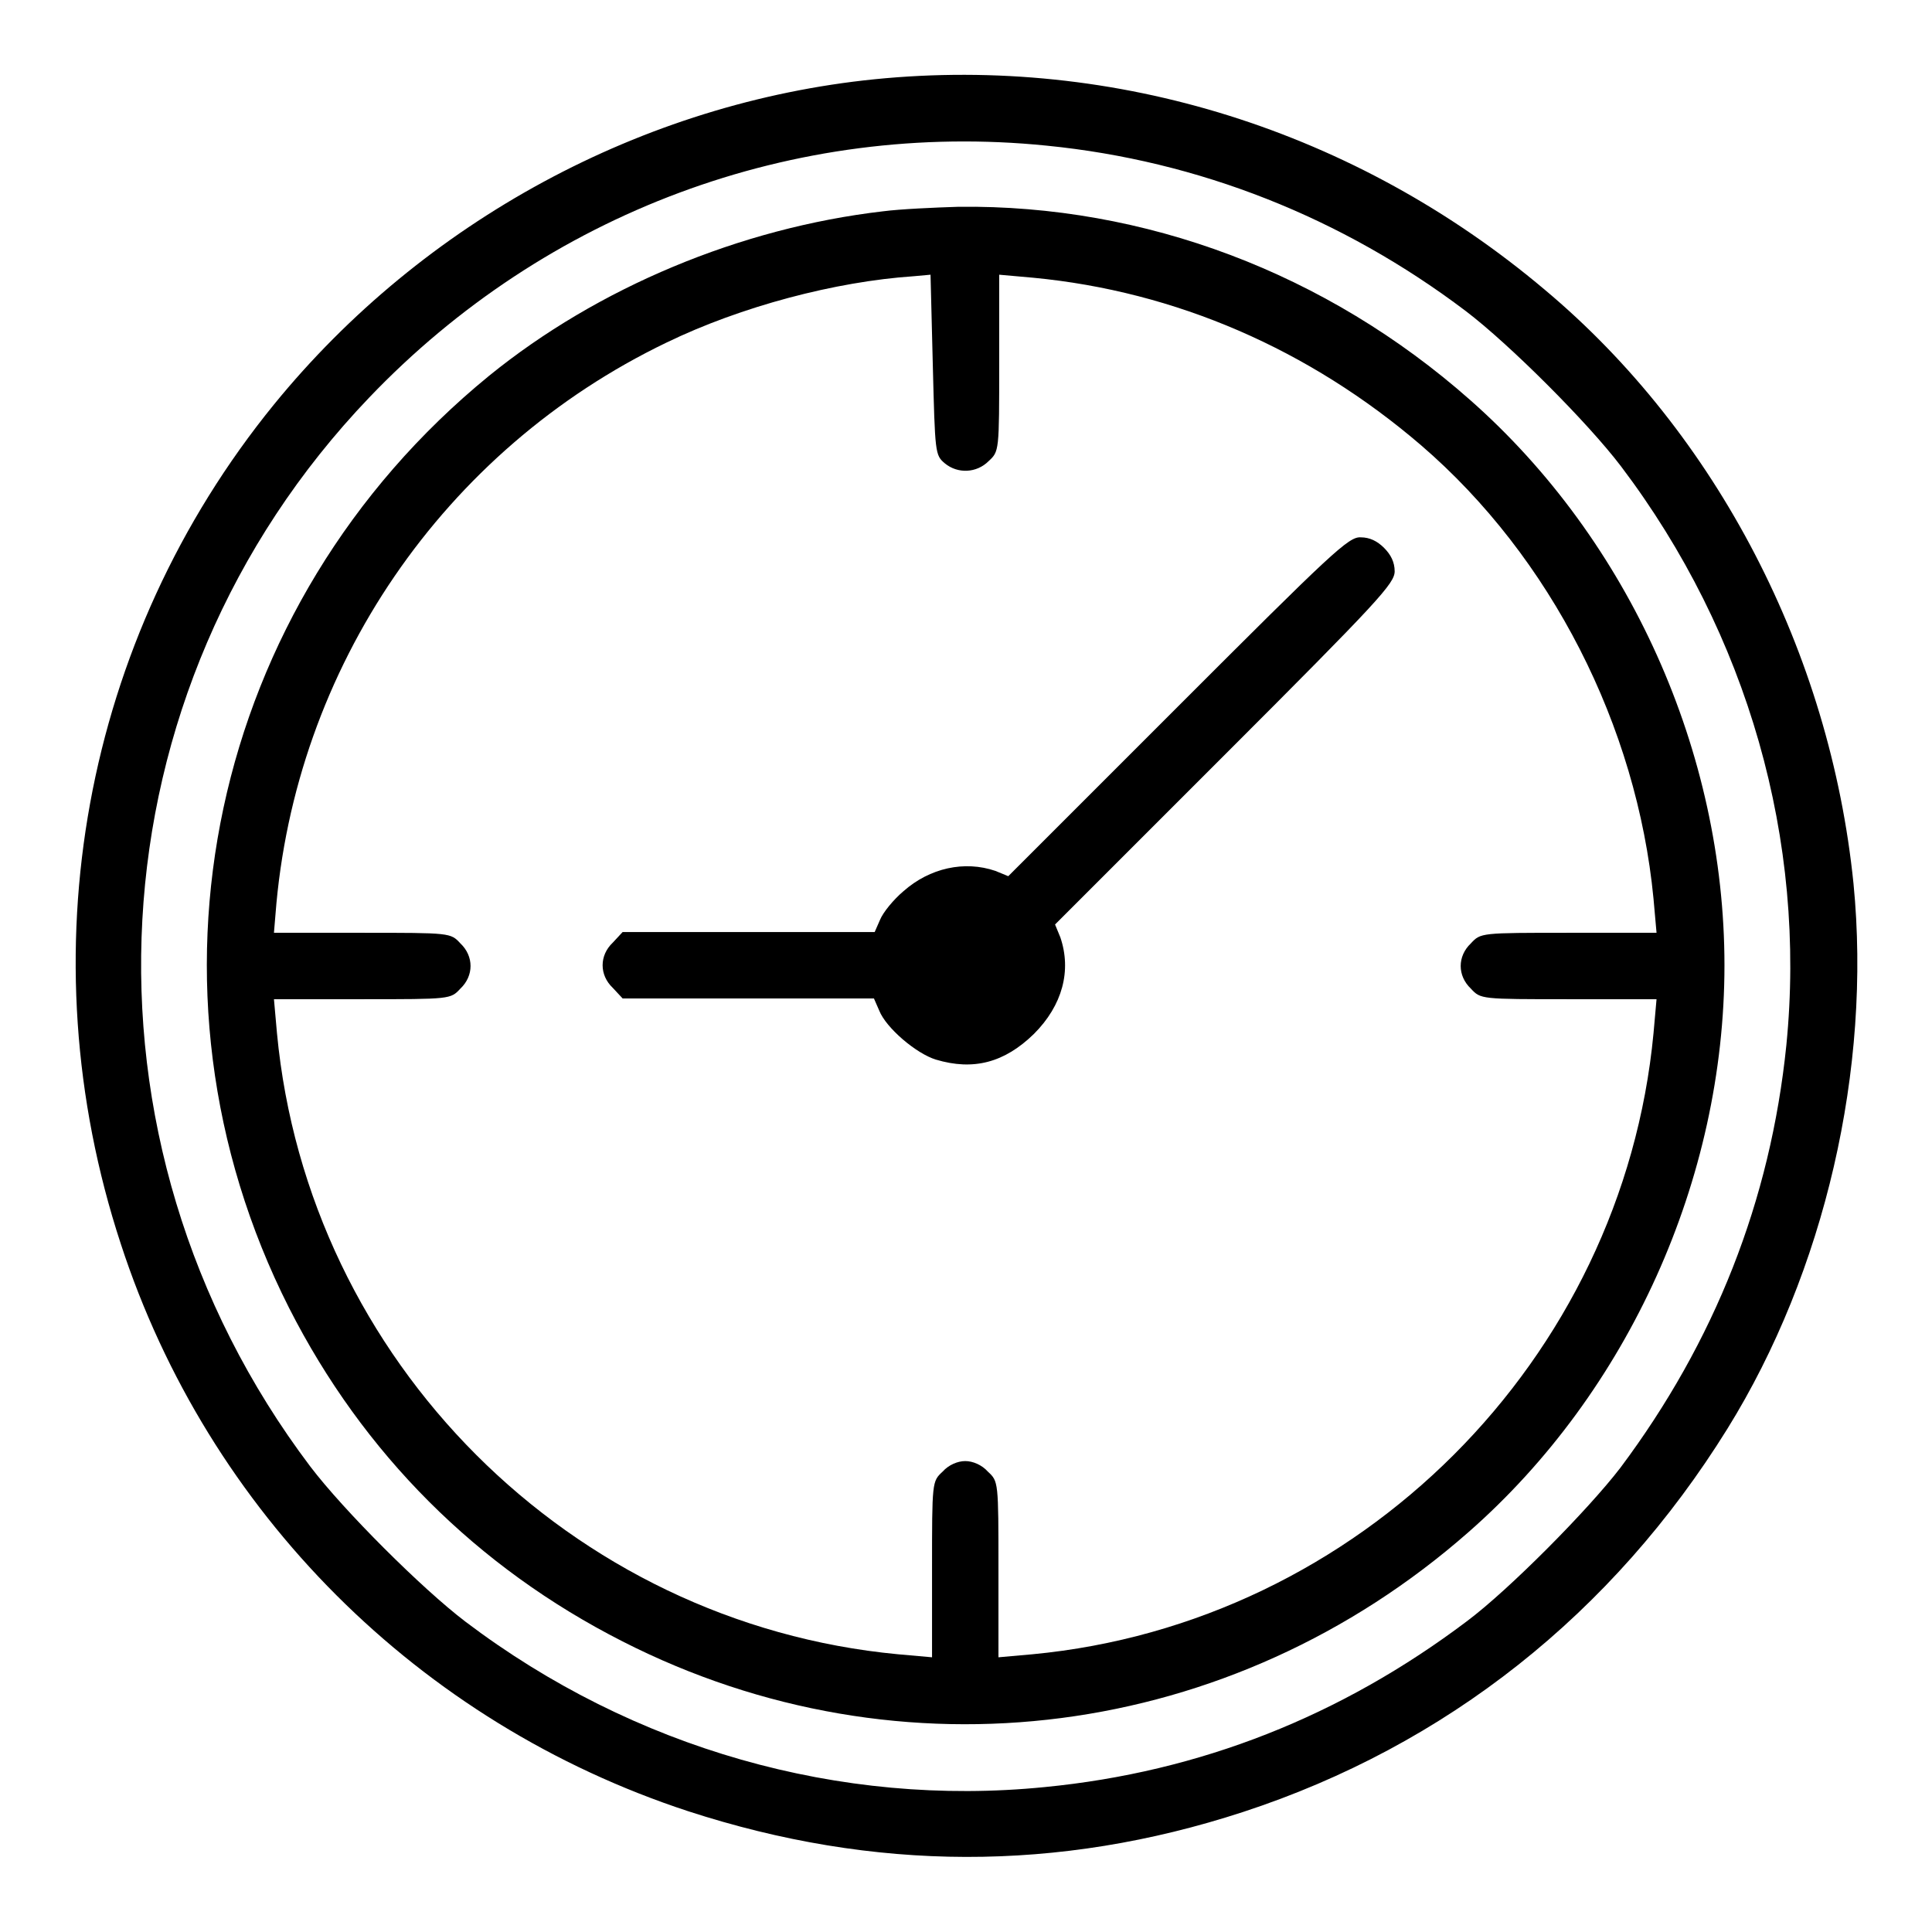 <?xml version="1.0" encoding="utf-8"?>
<!-- Svg Vector Icons : http://www.onlinewebfonts.com/icon -->
<!DOCTYPE svg PUBLIC "-//W3C//DTD SVG 1.1//EN" "http://www.w3.org/Graphics/SVG/1.1/DTD/svg11.dtd">
<svg version="1.1" xmlns="http://www.w3.org/2000/svg" xmlns:xlink="http://www.w3.org/1999/xlink" x="0px" y="0px" viewBox="0 0 256 256" enable-background="new 0 0 256 256" xml:space="preserve">
<g><g><g><path fill="#000000" d="M115.9,10.5c-30.7,3.1-59.8,18.8-79.6,43.1C11,84.7,3.4,126.4,16,164.8c11.6,35.6,39.5,63.5,75.2,75.2c24.6,8,49,8.1,73.5,0.1c26.9-8.8,49-26.3,64.2-50.8c12.9-20.8,19.1-47.7,16.7-72.2c-3.1-30.6-18.1-59.6-40.9-78.7C179.7,17.3,147.8,7.3,115.9,10.5z M138.7,19.3c20.1,2,39.1,9.5,55.5,21.9c5.8,4.4,16.2,14.8,20.6,20.6c16.8,22.2,24.6,49.6,21.9,76.7c-2.1,20.6-9.5,39.3-22,56c-4.3,5.6-14.7,16.1-20.3,20.3c-16.7,12.6-35.4,20-56,22c-27.1,2.7-54.5-5.1-76.7-21.9c-5.8-4.4-16.2-14.8-20.6-20.6C8.5,151.1,11.8,91.5,48.9,52.7C72.3,28.2,105.2,15.9,138.7,19.3z"/><path fill="#000000" d="M117,28c-18.9,2.2-37.8,10.1-52.2,21.8c-37.1,30.3-47.9,81.2-26.5,123.5c9.8,19.3,24.9,34.4,44.2,44.2c36.9,18.8,80.7,13.1,112.1-14.5c21.2-18.6,33.9-46.8,33.9-75.1c0-28.2-12.6-56.3-33.7-74.9c-19-16.8-43.1-25.9-67.8-25.6C123.8,27.5,119.3,27.7,117,28z M125.2,61.4c1.7,1.4,4.2,1.3,5.8-0.3c1.4-1.3,1.4-1.3,1.4-13V36.4l4.5,0.4c18.9,1.8,36.6,9.5,51.4,22.2c17.2,14.8,28.6,37.2,30.8,60.1l0.4,4.5h-11.6c-11.7,0-11.7,0-13,1.4c-1.8,1.7-1.8,4.3,0,6c1.3,1.4,1.3,1.4,13,1.4h11.6l-0.4,4.5c-4.1,43.3-39,78.2-82.3,82.3l-4.5,0.4V208c0-11.7,0-11.7-1.4-13c-0.8-0.9-2-1.4-3-1.4c-1,0-2.2,0.5-3,1.4c-1.4,1.3-1.4,1.3-1.4,13v11.6l-4.5-0.4c-43.4-4.1-78.2-38.9-82.3-82.3l-0.4-4.5H48c11.7,0,11.7,0,13-1.4c1.8-1.7,1.8-4.3,0-6c-1.3-1.4-1.3-1.4-13-1.4H36.3l0.2-2.4C39,88.5,58.8,59.6,88.3,45.4c9.9-4.8,22.4-8.1,32.8-8.8l2.2-0.2l0.3,11.9C123.9,60.1,123.9,60.3,125.2,61.4z"/><path fill="#000000" d="M156.1,93.6l-22.5,22.5l-1.7-0.7c-4.1-1.4-8.7-0.4-12.2,2.7c-1.3,1.1-2.7,2.8-3.1,3.8l-0.7,1.6H99.2H82.5l-1.3,1.4c-1.8,1.7-1.8,4.3,0,6l1.3,1.4h16.6h16.7l0.7,1.6c0.9,2.3,4.9,5.7,7.5,6.5c5,1.5,9.1,0.4,13-3.4c3.8-3.8,5-8.4,3.5-12.8l-0.7-1.7l22.5-22.5c20.4-20.4,22.5-22.7,22.5-24.3c0-1.2-0.5-2.2-1.4-3.1c-0.9-0.9-1.9-1.4-3.1-1.4C178.7,71.1,176.5,73.2,156.1,93.6z"/></g></g></g>
</svg>